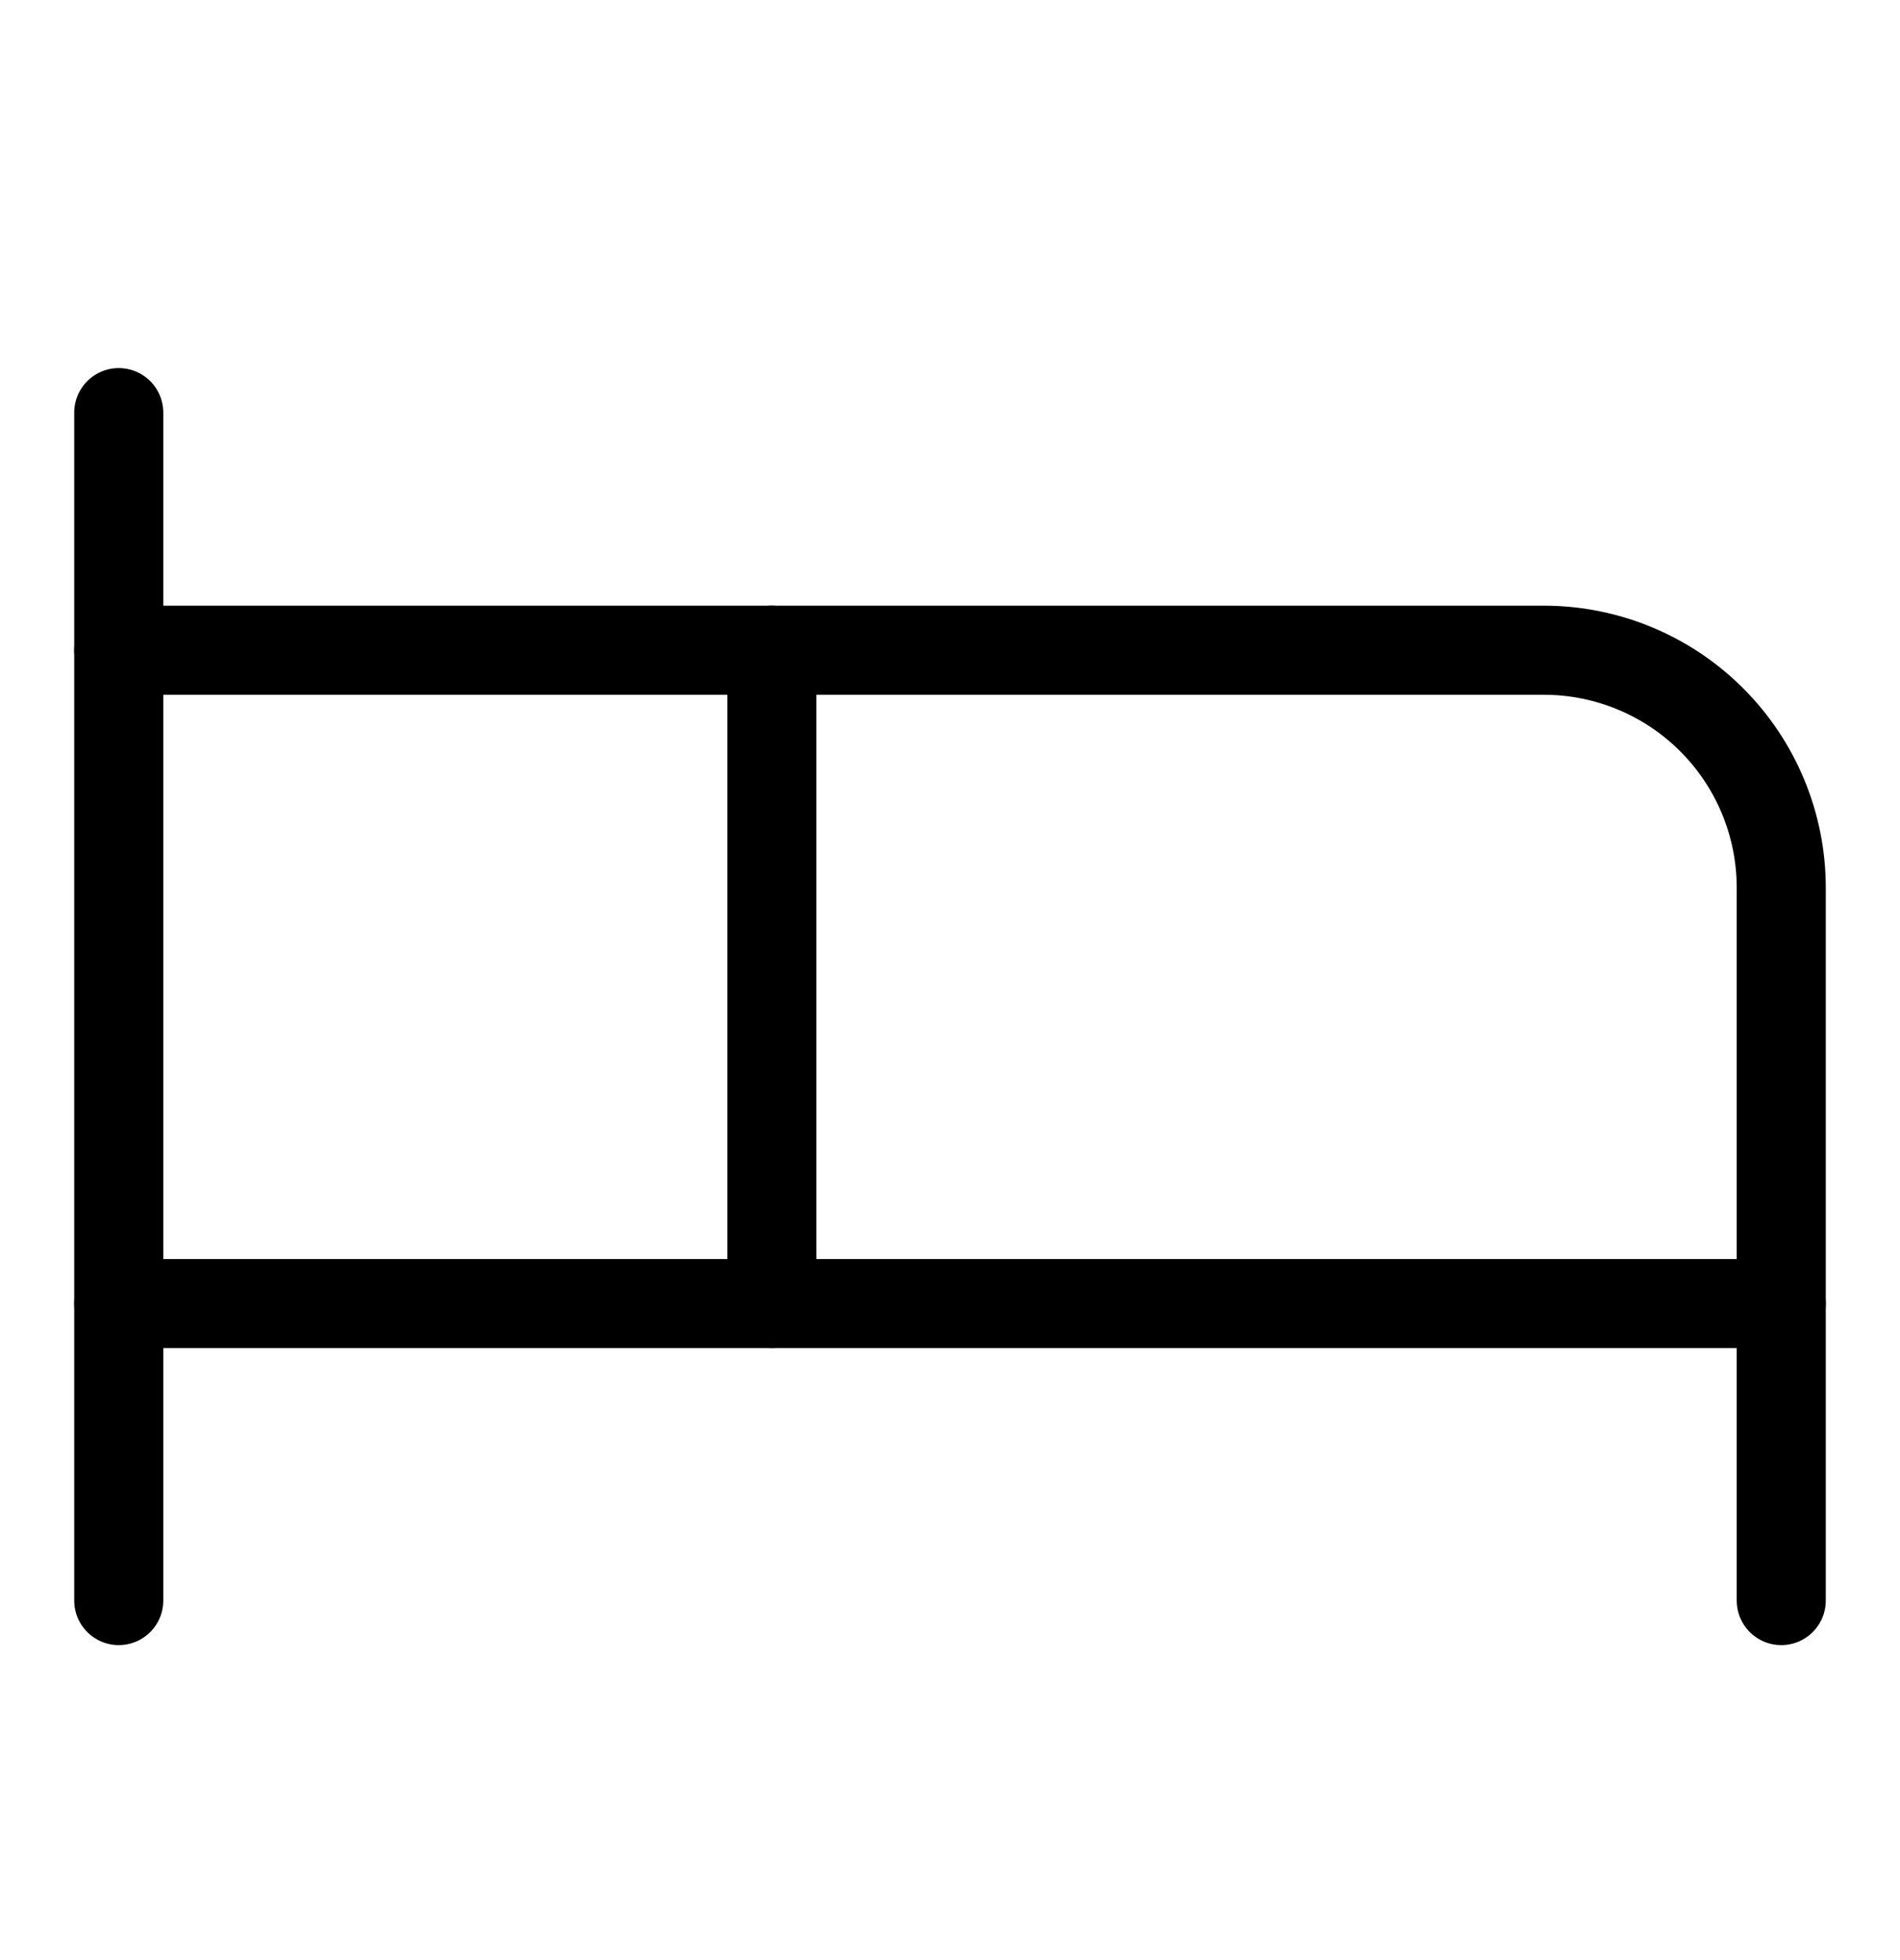 <svg width="32" height="33" viewBox="0 0 32 33" fill="none" xmlns="http://www.w3.org/2000/svg">
<path d="M13 21.947V10.947H26C27.061 10.947 28.078 11.368 28.828 12.118C29.579 12.868 30 13.886 30 14.947V21.947" stroke="black" stroke-width="1.5" stroke-linecap="round" stroke-linejoin="round"/>
<path d="M2 26.947V6.947" stroke="black" stroke-width="1.5" stroke-linecap="round" stroke-linejoin="round"/>
<path d="M2 21.947H30V26.947" stroke="black" stroke-width="1.5" stroke-linecap="round" stroke-linejoin="round"/>
<path d="M13 10.947H2" stroke="black" stroke-width="1.5" stroke-linecap="round" stroke-linejoin="round"/>
</svg>

